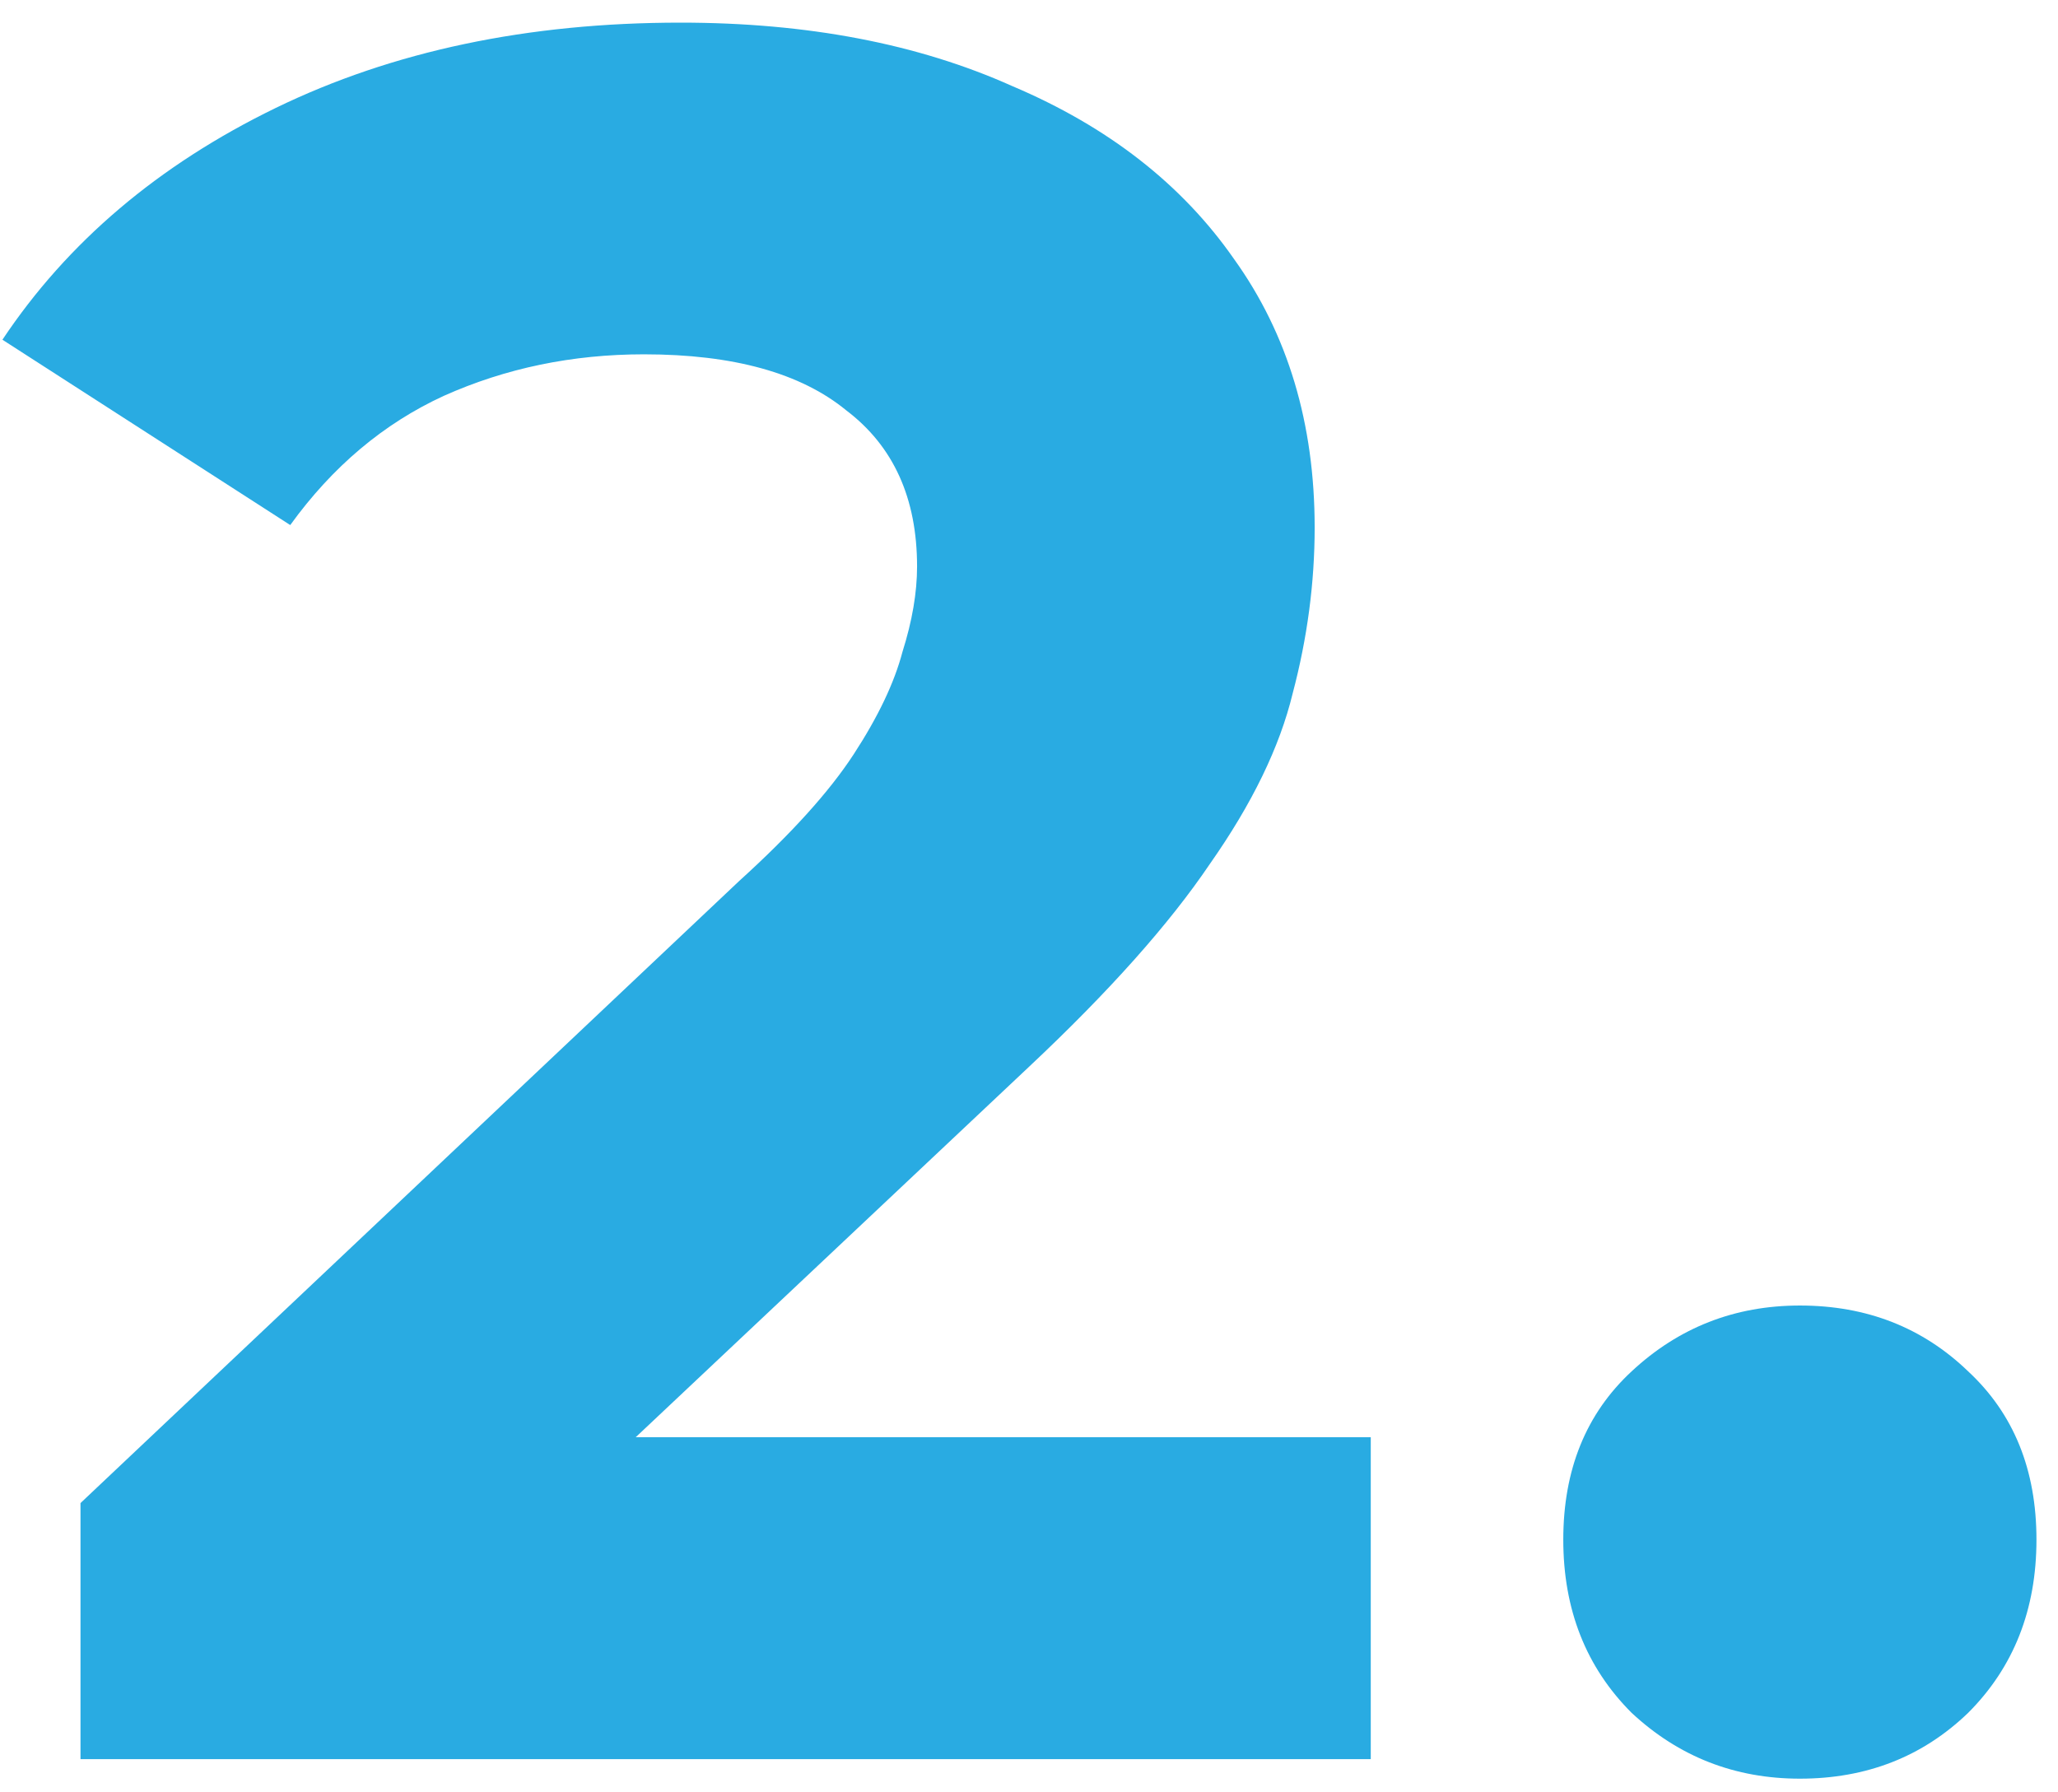 <?xml version="1.0" encoding="UTF-8"?>
<svg xmlns="http://www.w3.org/2000/svg" width="62" height="54" viewBox="0 0 62 54" fill="none">
  <path d="M2.425 53V45.285L22.264 26.547C23.832 25.127 24.983 23.853 25.718 22.726C26.453 21.599 26.943 20.571 27.188 19.64C27.482 18.709 27.628 17.852 27.628 17.068C27.628 15.011 26.918 13.443 25.498 12.366C24.126 11.239 22.093 10.675 19.399 10.675C17.243 10.675 15.235 11.092 13.373 11.925C11.561 12.757 10.018 14.056 8.744 15.819L0.073 10.235C2.033 7.295 4.776 4.969 8.303 3.254C11.83 1.54 15.896 0.682 20.501 0.682C24.322 0.682 27.653 1.319 30.494 2.593C33.384 3.817 35.613 5.556 37.181 7.81C38.797 10.063 39.606 12.758 39.606 15.893C39.606 17.558 39.385 19.224 38.944 20.889C38.553 22.506 37.72 24.22 36.446 26.033C35.221 27.845 33.409 29.878 31.009 32.132L14.549 47.636L12.271 43.301H41.296V53H2.425ZM54.224 53.588C52.264 53.588 50.574 52.926 49.154 51.604C47.782 50.232 47.096 48.493 47.096 46.387C47.096 44.28 47.782 42.59 49.154 41.317C50.574 39.994 52.264 39.333 54.224 39.333C56.232 39.333 57.922 39.994 59.294 41.317C60.665 42.59 61.351 44.28 61.351 46.387C61.351 48.493 60.665 50.232 59.294 51.604C57.922 52.926 56.232 53.588 54.224 53.588Z" fill="#29ABE2"></path>
</svg>
